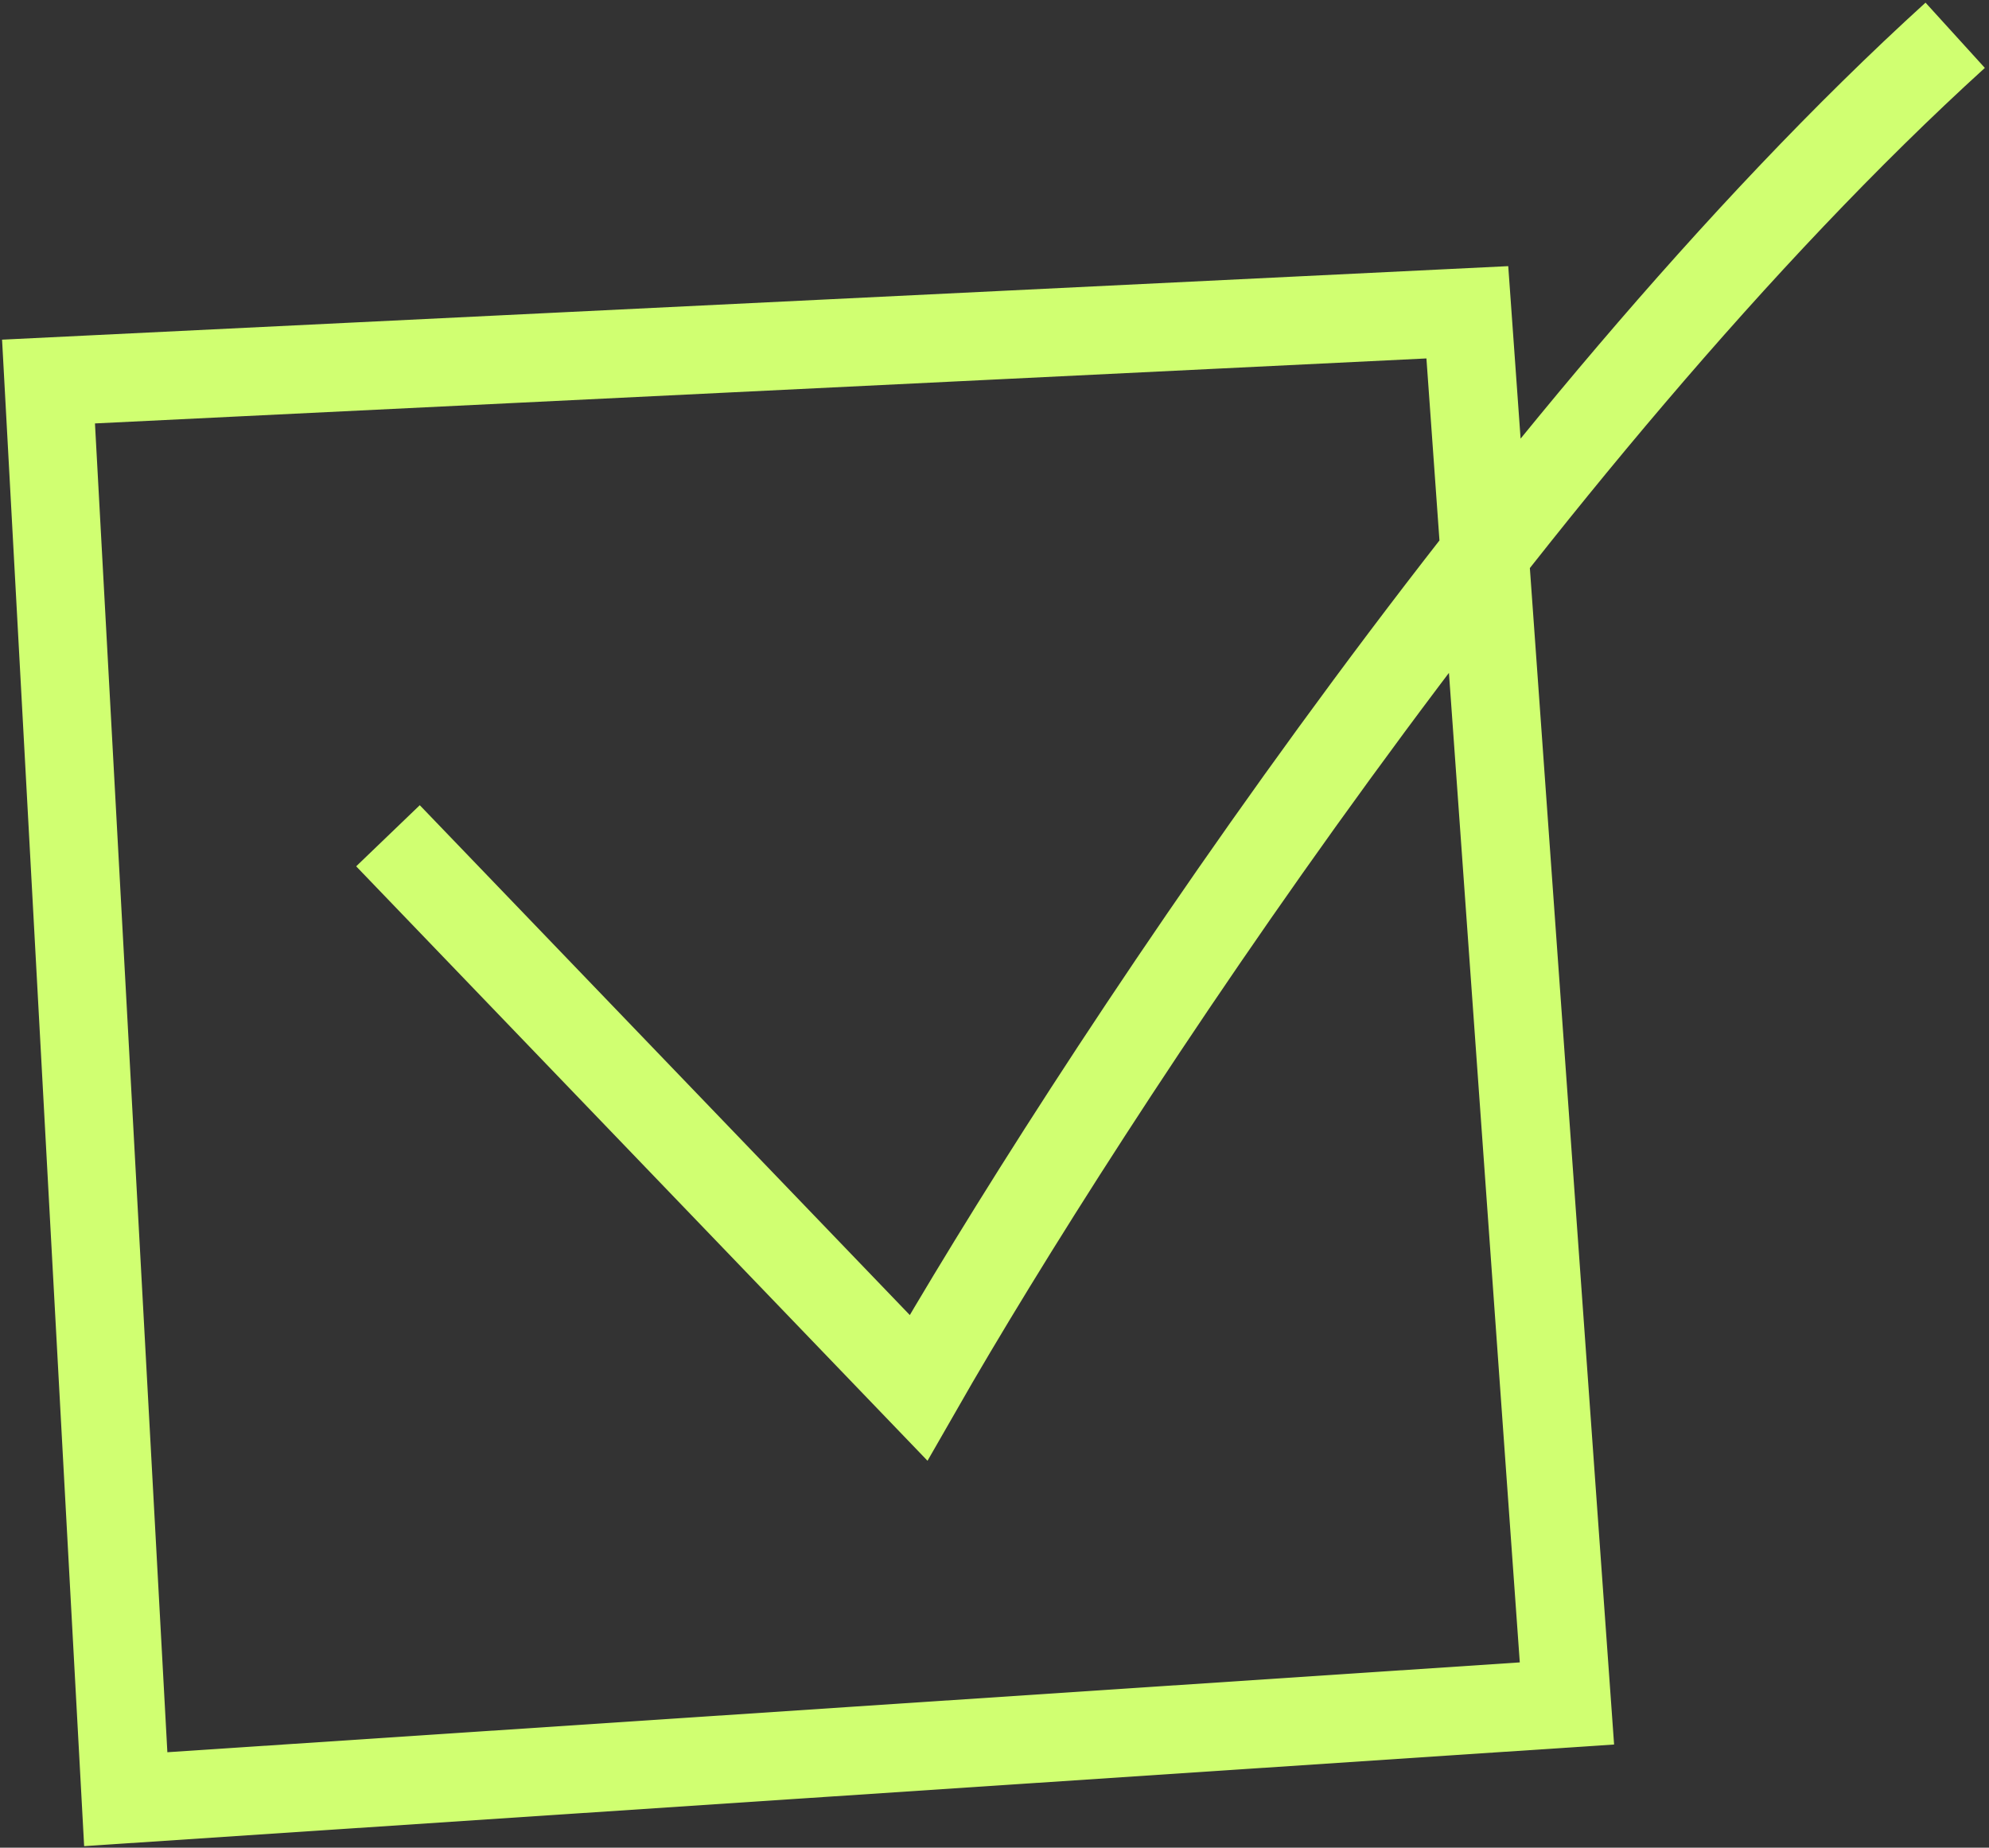 <?xml version="1.0" encoding="UTF-8"?> <svg xmlns="http://www.w3.org/2000/svg" width="451" height="419" viewBox="0 0 451 419" fill="none"><rect x="0" y="0" width="451" height="419" fill="#333333" stroke="none"/><path d="M87.972 189.524L208.269 314.697C245.295 250.032 344.145 98.162 443.333 8M11 86.522L28.515 408L355.299 386.291L332.714 70.818L11 86.522Z" stroke="#D0FF71" stroke-width="20"></path></svg> 